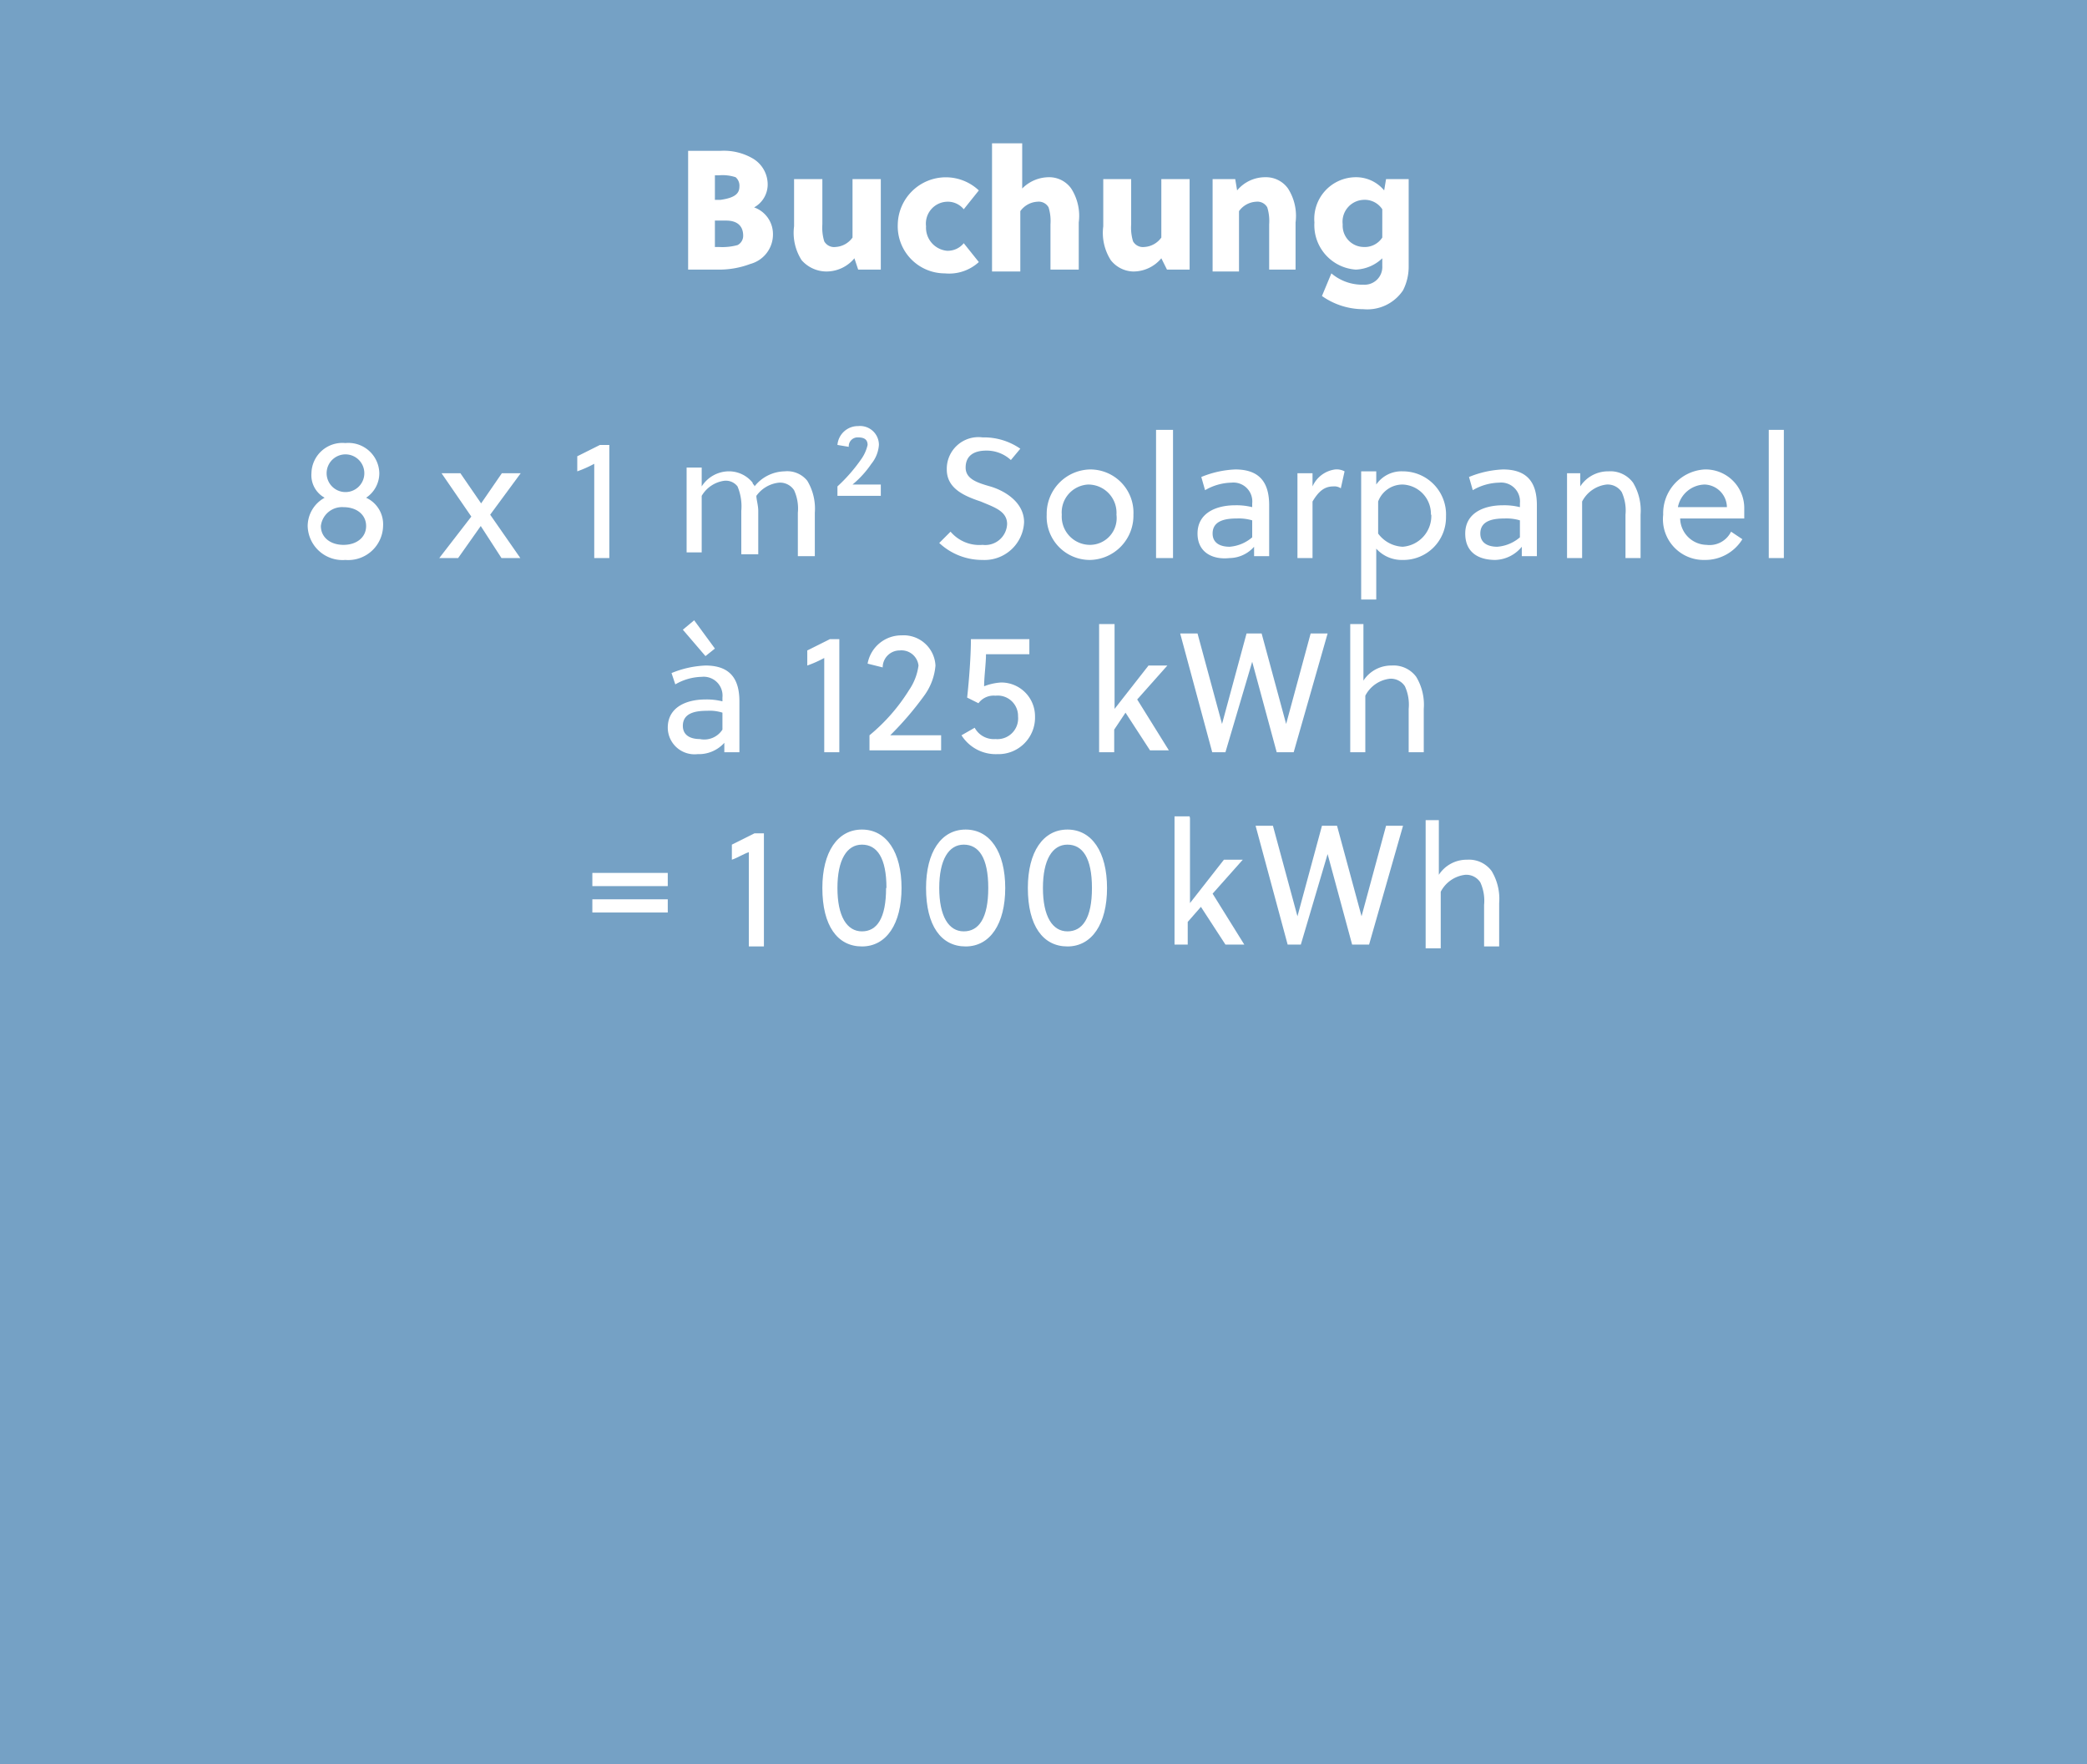 <svg xmlns="http://www.w3.org/2000/svg" viewBox="0 0 110.7 93.57"><defs><style>.cls-1{fill:#75a1c5;}.cls-2{fill:#fff;}</style></defs><title>THURGIE_Solar_Illustration_Beispiel_Web_blauV01_01</title><g id="Ebene_2" data-name="Ebene 2"><g id="Ebene_1-2" data-name="Ebene 1"><rect class="cls-1" width="110.7" height="93.57"/><path class="cls-2" d="M38.22,8a3.06,3.06,0,0,1,1.7.4,1.6,1.6,0,0,1,.8,1.4A1.39,1.39,0,0,1,40,11a1.5,1.5,0,0,1,1,1.4,1.62,1.62,0,0,1-1.2,1.6,4.67,4.67,0,0,1-1.7.3h-1.6V8Zm1,1.9a.59.59,0,0,0-.2-.5,2.22,2.22,0,0,0-.9-.1h-.2v1.3h.3C38.92,10.5,39.22,10.3,39.22,9.9Zm-.1,3.1a.55.55,0,0,0,.3-.5c0-.5-.3-.8-.9-.8h-.6v1.4h.2A3.08,3.08,0,0,0,39.12,13Z"/><path class="cls-2" d="M42.52,13.8a2.69,2.69,0,0,1-.4-1.8V9.5h1.5v2.4a2.48,2.48,0,0,0,.1.9.6.6,0,0,0,.6.3,1.19,1.19,0,0,0,.9-.5V9.5h1.5v4.8h-1.2l-.2-.6a1.93,1.93,0,0,1-1.5.7A1.76,1.76,0,0,1,42.52,13.8Z"/><path class="cls-2" d="M47.62,11.9a2.55,2.55,0,0,1,4.3-1.8l-.8,1a1.09,1.09,0,0,0-.9-.4,1.16,1.16,0,0,0-1.1,1.3,1.23,1.23,0,0,0,1.1,1.3,1.09,1.09,0,0,0,.9-.4l.8,1a2.33,2.33,0,0,1-1.8.6A2.5,2.5,0,0,1,47.62,11.9Z"/><path class="cls-2" d="M54.22,7.6V10a2,2,0,0,1,1.4-.6,1.43,1.43,0,0,1,1.2.6,2.69,2.69,0,0,1,.4,1.8v2.5h-1.5V11.9a2.48,2.48,0,0,0-.1-.9.6.6,0,0,0-.6-.3,1.19,1.19,0,0,0-.9.5v3.2h-1.5V7.6Z"/><path class="cls-2" d="M58.92,13.8a2.69,2.69,0,0,1-.4-1.8V9.5H60v2.4a2.48,2.48,0,0,0,.1.9.6.6,0,0,0,.6.3,1.19,1.19,0,0,0,.9-.5V9.5h1.5v4.8h-1.2l-.3-.6a1.93,1.93,0,0,1-1.5.7A1.56,1.56,0,0,1,58.92,13.8Z"/><path class="cls-2" d="M65.52,9.5l.1.6a1.93,1.93,0,0,1,1.5-.7,1.43,1.43,0,0,1,1.2.6,2.69,2.69,0,0,1,.4,1.8v2.5h-1.4V11.9a2.48,2.48,0,0,0-.1-.9.6.6,0,0,0-.6-.3,1.19,1.19,0,0,0-.9.5v3.2h-1.4V9.5Z"/><path class="cls-2" d="M70.12,15.7l.5-1.2a2.53,2.53,0,0,0,1.7.6.94.94,0,0,0,1-1v-.4a2.16,2.16,0,0,1-1.4.6,2.36,2.36,0,0,1-2.2-2.5,2.21,2.21,0,0,1,2.2-2.4,1.93,1.93,0,0,1,1.5.7l.1-.6h1.2v4.6a2.77,2.77,0,0,1-.3,1.3,2.28,2.28,0,0,1-2.1,1A3.81,3.81,0,0,1,70.12,15.7Zm3.2-3.1V11.1a1.11,1.11,0,0,0-1-.5,1.16,1.16,0,0,0-1.1,1.3,1.13,1.13,0,0,0,1.1,1.2A1.11,1.11,0,0,0,73.32,12.6Z"/><path class="cls-2" d="M16.32,27.9a1.72,1.72,0,0,1,.9-1.5,1.36,1.36,0,0,1-.7-1.3,1.64,1.64,0,0,1,1.8-1.6,1.64,1.64,0,0,1,1.8,1.6,1.56,1.56,0,0,1-.7,1.3,1.55,1.55,0,0,1,.9,1.5,1.85,1.85,0,0,1-2,1.8A1.85,1.85,0,0,1,16.32,27.9Zm3.1,0c0-.6-.5-1-1.2-1a1.13,1.13,0,0,0-1.2,1c0,.6.5,1,1.2,1S19.42,28.5,19.42,27.9Zm-.1-2.7a1,1,0,1,0-1,.9A1,1,0,0,0,19.32,25.2Z"/><path class="cls-2" d="M23.42,25.1h1l1.1,1.6,1.1-1.6h1L26,27.3l1.6,2.3h-1l-1.1-1.7-1.2,1.7h-1L25,27.4Z"/><path class="cls-2" d="M30.62,25v-.8l1.2-.6h.5v6h-.8v-5A6.31,6.31,0,0,1,30.62,25Z"/><path class="cls-2" d="M37.22,25.1v.7a1.72,1.72,0,0,1,1.4-.8,1.61,1.61,0,0,1,1.3.6c0,.1.1.1.1.2a2.09,2.09,0,0,1,1.6-.8,1.36,1.36,0,0,1,1.2.5,2.86,2.86,0,0,1,.4,1.7v2.3h-.9V27.2a2.34,2.34,0,0,0-.2-1.2.89.89,0,0,0-.8-.4,1.69,1.69,0,0,0-1.2.7c0,.2.1.5.1.8v2.3h-.9V27.1a2.74,2.74,0,0,0-.2-1.3.78.78,0,0,0-.7-.3,1.64,1.64,0,0,0-1.2.8v3h-.8V24.8h.8Z"/><path class="cls-2" d="M45.72,24.3a2.12,2.12,0,0,0,.3-.7c0-.3-.2-.4-.5-.4a.47.47,0,0,0-.5.5l-.6-.1a1.09,1.09,0,0,1,1.1-1,1,1,0,0,1,1.1,1,1.78,1.78,0,0,1-.4,1,5.24,5.24,0,0,1-1,1.1h1.5v.6h-2.3v-.5A8.7,8.7,0,0,0,45.72,24.3Z"/><path class="cls-2" d="M49.82,28.8l.6-.6a2,2,0,0,0,1.7.7,1.16,1.16,0,0,0,1.3-1.1c0-.7-.7-.9-1.4-1.2-.9-.3-1.8-.7-1.8-1.7a1.68,1.68,0,0,1,1.9-1.7,3.38,3.38,0,0,1,2,.6l-.5.6a1.9,1.9,0,0,0-1.3-.5c-.7,0-1.1.3-1.1.9s.6.8,1.3,1,1.8.8,1.8,1.9a2.1,2.1,0,0,1-2.2,2A3.34,3.34,0,0,1,49.82,28.8Z"/><path class="cls-2" d="M55.52,27.3a2.35,2.35,0,0,1,2.3-2.4,2.29,2.29,0,0,1,2.3,2.4,2.35,2.35,0,0,1-2.3,2.4A2.29,2.29,0,0,1,55.52,27.3Zm3.7,0a1.5,1.5,0,0,0-1.5-1.6,1.48,1.48,0,0,0-1.4,1.6,1.5,1.5,0,0,0,1.5,1.6A1.42,1.42,0,0,0,59.22,27.3Z"/><path class="cls-2" d="M62.22,22.8v6.8h-.9V22.8Z"/><path class="cls-2" d="M63.52,28.3c0-1.1,1-1.5,2-1.5a3.44,3.44,0,0,1,.9.1v-.2a1,1,0,0,0-1.1-1.1,2.89,2.89,0,0,0-1.4.4l-.2-.7a5.26,5.26,0,0,1,1.8-.4c1.3,0,1.8.7,1.8,1.9v2.7h-.8V29a1.76,1.76,0,0,1-1.3.6C64.32,29.7,63.52,29.3,63.52,28.3Zm2.9.2v-.9a2.49,2.49,0,0,0-.8-.1c-.6,0-1.3.1-1.3.8,0,.5.4.7.9.7A2.08,2.08,0,0,0,66.42,28.5Z"/><path class="cls-2" d="M69.62,25.1v.7a1.53,1.53,0,0,1,1.2-.9.9.9,0,0,1,.5.1l-.2.9a.6.6,0,0,0-.4-.1c-.5,0-.8.3-1.1.8v3h-.8V25.1Z"/><path class="cls-2" d="M73,25.1v.6a1.62,1.62,0,0,1,1.4-.7,2.29,2.29,0,0,1,2.3,2.4,2.26,2.26,0,0,1-2.3,2.3,1.82,1.82,0,0,1-1.4-.6v2.7h-.8V25H73Zm2.9,2.2a1.56,1.56,0,0,0-1.5-1.6,1.38,1.38,0,0,0-1.3.9v1.7a1.71,1.71,0,0,0,1.3.7A1.64,1.64,0,0,0,75.92,27.3Z"/><path class="cls-2" d="M77.72,28.3c0-1.1,1-1.5,2-1.5a3.44,3.44,0,0,1,.9.1v-.2a1,1,0,0,0-1.1-1.1,2.89,2.89,0,0,0-1.4.4l-.2-.7a5.26,5.26,0,0,1,1.8-.4c1.3,0,1.8.7,1.8,1.9v2.7h-.8V29a1.89,1.89,0,0,1-1.4.7C78.42,29.7,77.72,29.3,77.72,28.3Zm2.9.2v-.9a2.49,2.49,0,0,0-.8-.1c-.6,0-1.3.1-1.3.8,0,.5.4.7.9.7A2.08,2.08,0,0,0,80.62,28.5Z"/><path class="cls-2" d="M83.82,25.1v.7a1.76,1.76,0,0,1,1.5-.8,1.49,1.49,0,0,1,1.3.6,2.86,2.86,0,0,1,.4,1.7v2.3h-.8V27.3a2.34,2.34,0,0,0-.2-1.2.89.89,0,0,0-.8-.4,1.68,1.68,0,0,0-1.3.9v3h-.8V25.1Z"/><path class="cls-2" d="M88.22,27.3a2.33,2.33,0,0,1,2.2-2.4,2.05,2.05,0,0,1,2.1,2.1v.5h-3.4a1.43,1.43,0,0,0,1.4,1.4,1.27,1.27,0,0,0,1.3-.7l.6.4a2.31,2.31,0,0,1-2,1.1A2.16,2.16,0,0,1,88.22,27.3Zm2.2-1.6A1.48,1.48,0,0,0,89,26.9h2.6A1.22,1.22,0,0,0,90.42,25.7Z"/><path class="cls-2" d="M94.62,22.8v6.8h-.8V22.8Z"/><path class="cls-2" d="M35.42,38.6c0-1.1,1-1.5,2-1.5a3.44,3.44,0,0,1,.9.1V37a1,1,0,0,0-1.1-1.1,2.89,2.89,0,0,0-1.4.4l-.2-.6a5.26,5.26,0,0,1,1.8-.4c1.3,0,1.8.7,1.8,1.9v2.7h-.8v-.5A1.82,1.82,0,0,1,37,40,1.42,1.42,0,0,1,35.42,38.6Zm1.4-5.7,1.1,1.5-.5.4-1.2-1.4Zm1.5,5.8v-.9a2.2,2.2,0,0,0-.8-.1c-.6,0-1.3.1-1.3.8,0,.5.4.7.9.7A1.15,1.15,0,0,0,38.32,38.7Z"/><path class="cls-2" d="M42.82,35.3v-.8l1.2-.6h.5v6h-.8v-5A6.31,6.31,0,0,1,42.82,35.3Z"/><path class="cls-2" d="M48.22,36.6a3,3,0,0,0,.5-1.3.91.91,0,0,0-1-.8.9.9,0,0,0-.9.9l-.8-.2a1.82,1.82,0,0,1,1.8-1.5,1.69,1.69,0,0,1,1.8,1.6,3.14,3.14,0,0,1-.6,1.6,16.8,16.8,0,0,1-1.8,2.1h2.7v.8h-3.8V39A9.8,9.8,0,0,0,48.22,36.6Z"/><path class="cls-2" d="M51,39l.7-.4a1.15,1.15,0,0,0,1.1.6A1.1,1.1,0,0,0,54,38a1.08,1.08,0,0,0-1.2-1.1,1,1,0,0,0-.9.4l-.6-.3c.1-.9.2-2.2.2-3.1h3.1v.8h-2.3c0,.5-.1,1.2-.1,1.7a2.92,2.92,0,0,1,.9-.2,1.79,1.79,0,0,1,1.8,1.8,1.94,1.94,0,0,1-2,2A2.15,2.15,0,0,1,51,39Z"/><path class="cls-2" d="M59.12,33.1v4.5h0l1.8-2.3h1l-1.6,1.8L62,39.8H61l-1.3-2-.6.9v1.2h-.8V33.1Z"/><path class="cls-2" d="M63.52,33.6l1.3,4.8h0l1.3-4.8h.8l1.3,4.8h0l1.3-4.8h.9l-1.8,6.3h-.9l-1.3-4.8h0L65,39.9h-.7l-1.7-6.3Z"/><path class="cls-2" d="M72.32,33.1v3a1.76,1.76,0,0,1,1.5-.8,1.49,1.49,0,0,1,1.3.6,2.86,2.86,0,0,1,.4,1.7v2.3h-.8V37.6a2.34,2.34,0,0,0-.2-1.2.89.89,0,0,0-.8-.4,1.68,1.68,0,0,0-1.3.9v3h-.8V33.1Z"/><path class="cls-2" d="M35.42,46.3V47h-4v-.7Zm0,1.4v.7h-4v-.7Z"/><path class="cls-2" d="M38.82,45.6v-.8l1.2-.6h.5v6h-.8v-5C39.42,45.3,39.12,45.5,38.82,45.6Z"/><path class="cls-2" d="M43.62,47.1c0-1.9.8-3.1,2.1-3.1s2.1,1.2,2.1,3.1-.8,3.1-2.1,3.1S43.62,49.1,43.62,47.1Zm3.4,0c0-1.6-.5-2.3-1.3-2.3s-1.3.8-1.3,2.3.5,2.3,1.3,2.3S47,48.7,47,47.1Z"/><path class="cls-2" d="M49.12,47.1c0-1.9.8-3.1,2.1-3.1s2.1,1.2,2.1,3.1-.8,3.1-2.1,3.1S49.12,49.1,49.12,47.1Zm3.3,0c0-1.6-.5-2.3-1.3-2.3s-1.3.8-1.3,2.3.5,2.3,1.3,2.3S52.42,48.7,52.42,47.1Z"/><path class="cls-2" d="M54.52,47.1c0-1.9.8-3.1,2.1-3.1s2.1,1.2,2.1,3.1-.8,3.1-2.1,3.1S54.52,49.1,54.52,47.1Zm3.4,0c0-1.6-.5-2.3-1.3-2.3s-1.3.8-1.3,2.3.5,2.3,1.3,2.3S57.92,48.7,57.92,47.1Z"/><path class="cls-2" d="M63.12,43.4v4.5h0l1.8-2.3h1l-1.6,1.8L66,50.1H65l-1.3-2-.7.8v1.2h-.7V43.3h.8Z"/><path class="cls-2" d="M67.52,43.8l1.3,4.8h0l1.3-4.8h.8l1.3,4.8h0l1.3-4.8h.9l-1.8,6.3h-.9l-1.3-4.8h0L69,50.1h-.7l-1.7-6.3Z"/><path class="cls-2" d="M76.32,43.4v3a1.76,1.76,0,0,1,1.5-.8,1.49,1.49,0,0,1,1.3.6,2.86,2.86,0,0,1,.4,1.7v2.3h-.8V48a2.34,2.34,0,0,0-.2-1.2.89.89,0,0,0-.8-.4,1.68,1.68,0,0,0-1.3.9v3h-.8V43.5h.7Z"/></g></g></svg>
